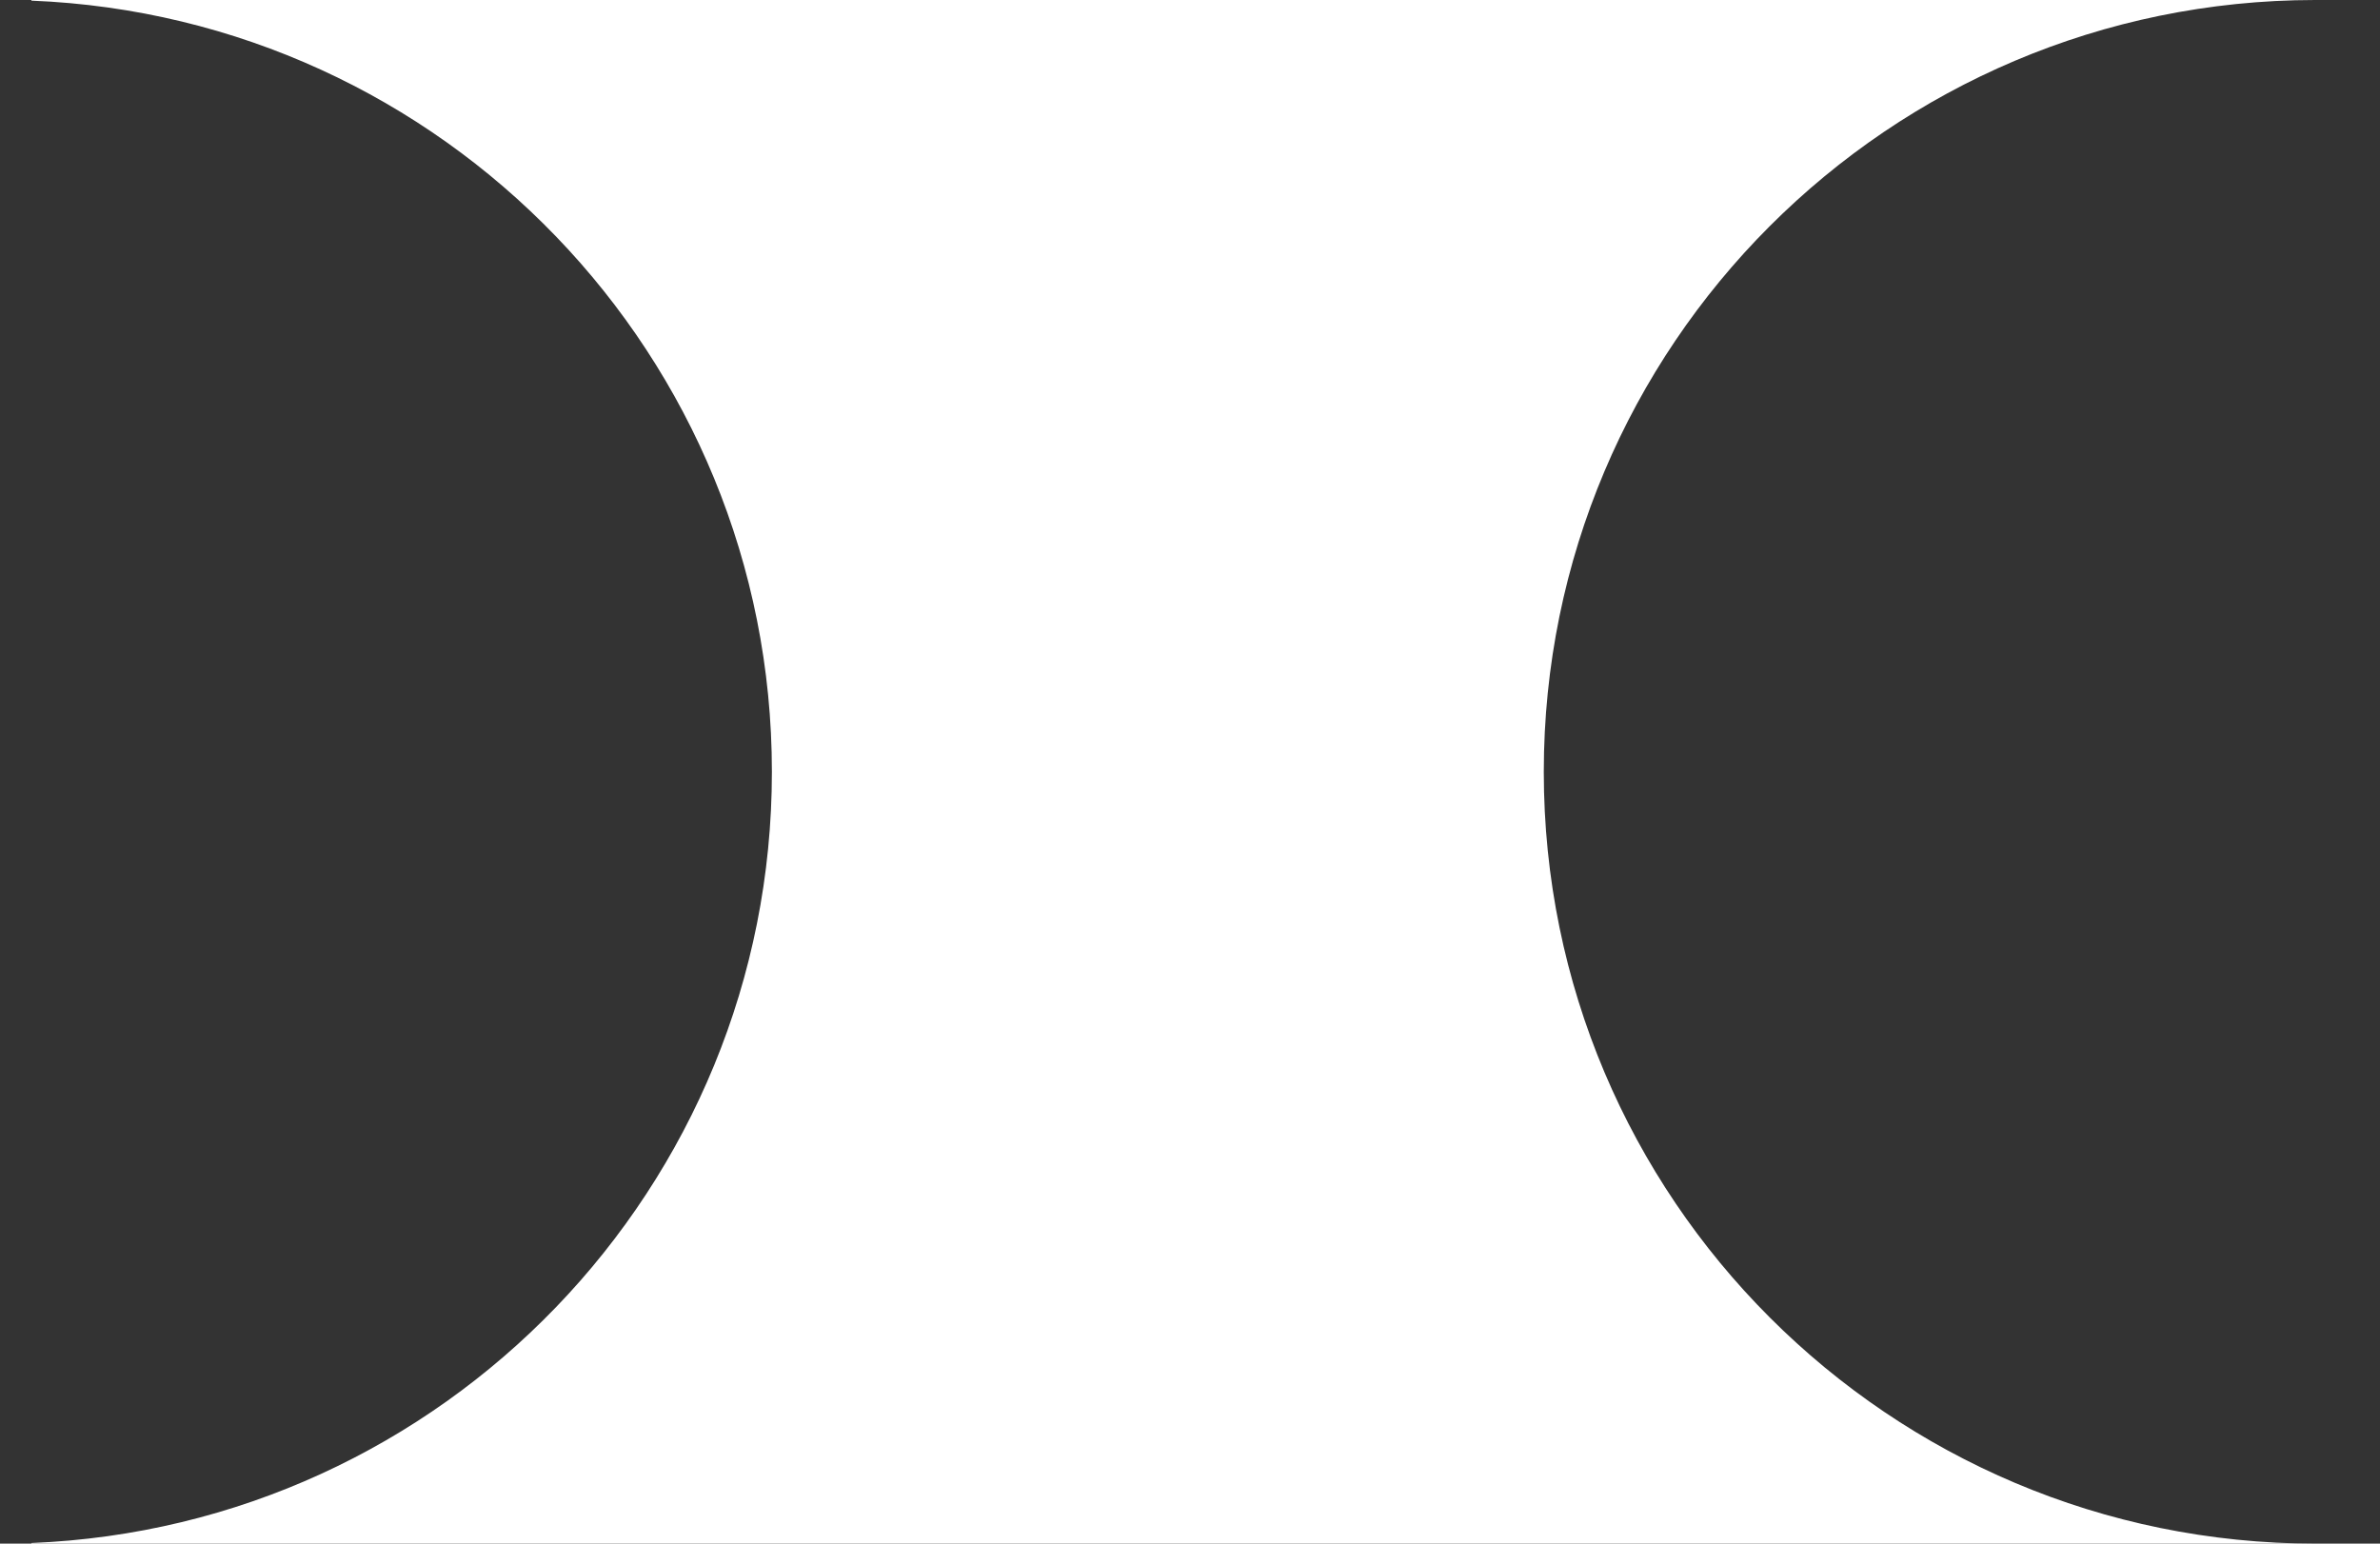 <?xml version="1.0" encoding="UTF-8"?> <svg xmlns="http://www.w3.org/2000/svg" width="37" height="24" viewBox="0 0 37 24" fill="none"><rect x="0" y="0" width="37" height="24" fill="#333333" stroke="none"/><path fill-rule="evenodd" clip-rule="evenodd" d="M0.488 -1.57361e-06L35.988 -2.18495e-08C29.366 0.006 24 5.376 24 12C24 18.627 29.373 24 36 24L36.488 24L0.488 24L0.488 23.99C6.889 23.734 12 18.464 12 12C12 5.536 6.889 0.266 0.488 0.01L0.488 -1.57361e-06Z" fill="white"></path></svg> 